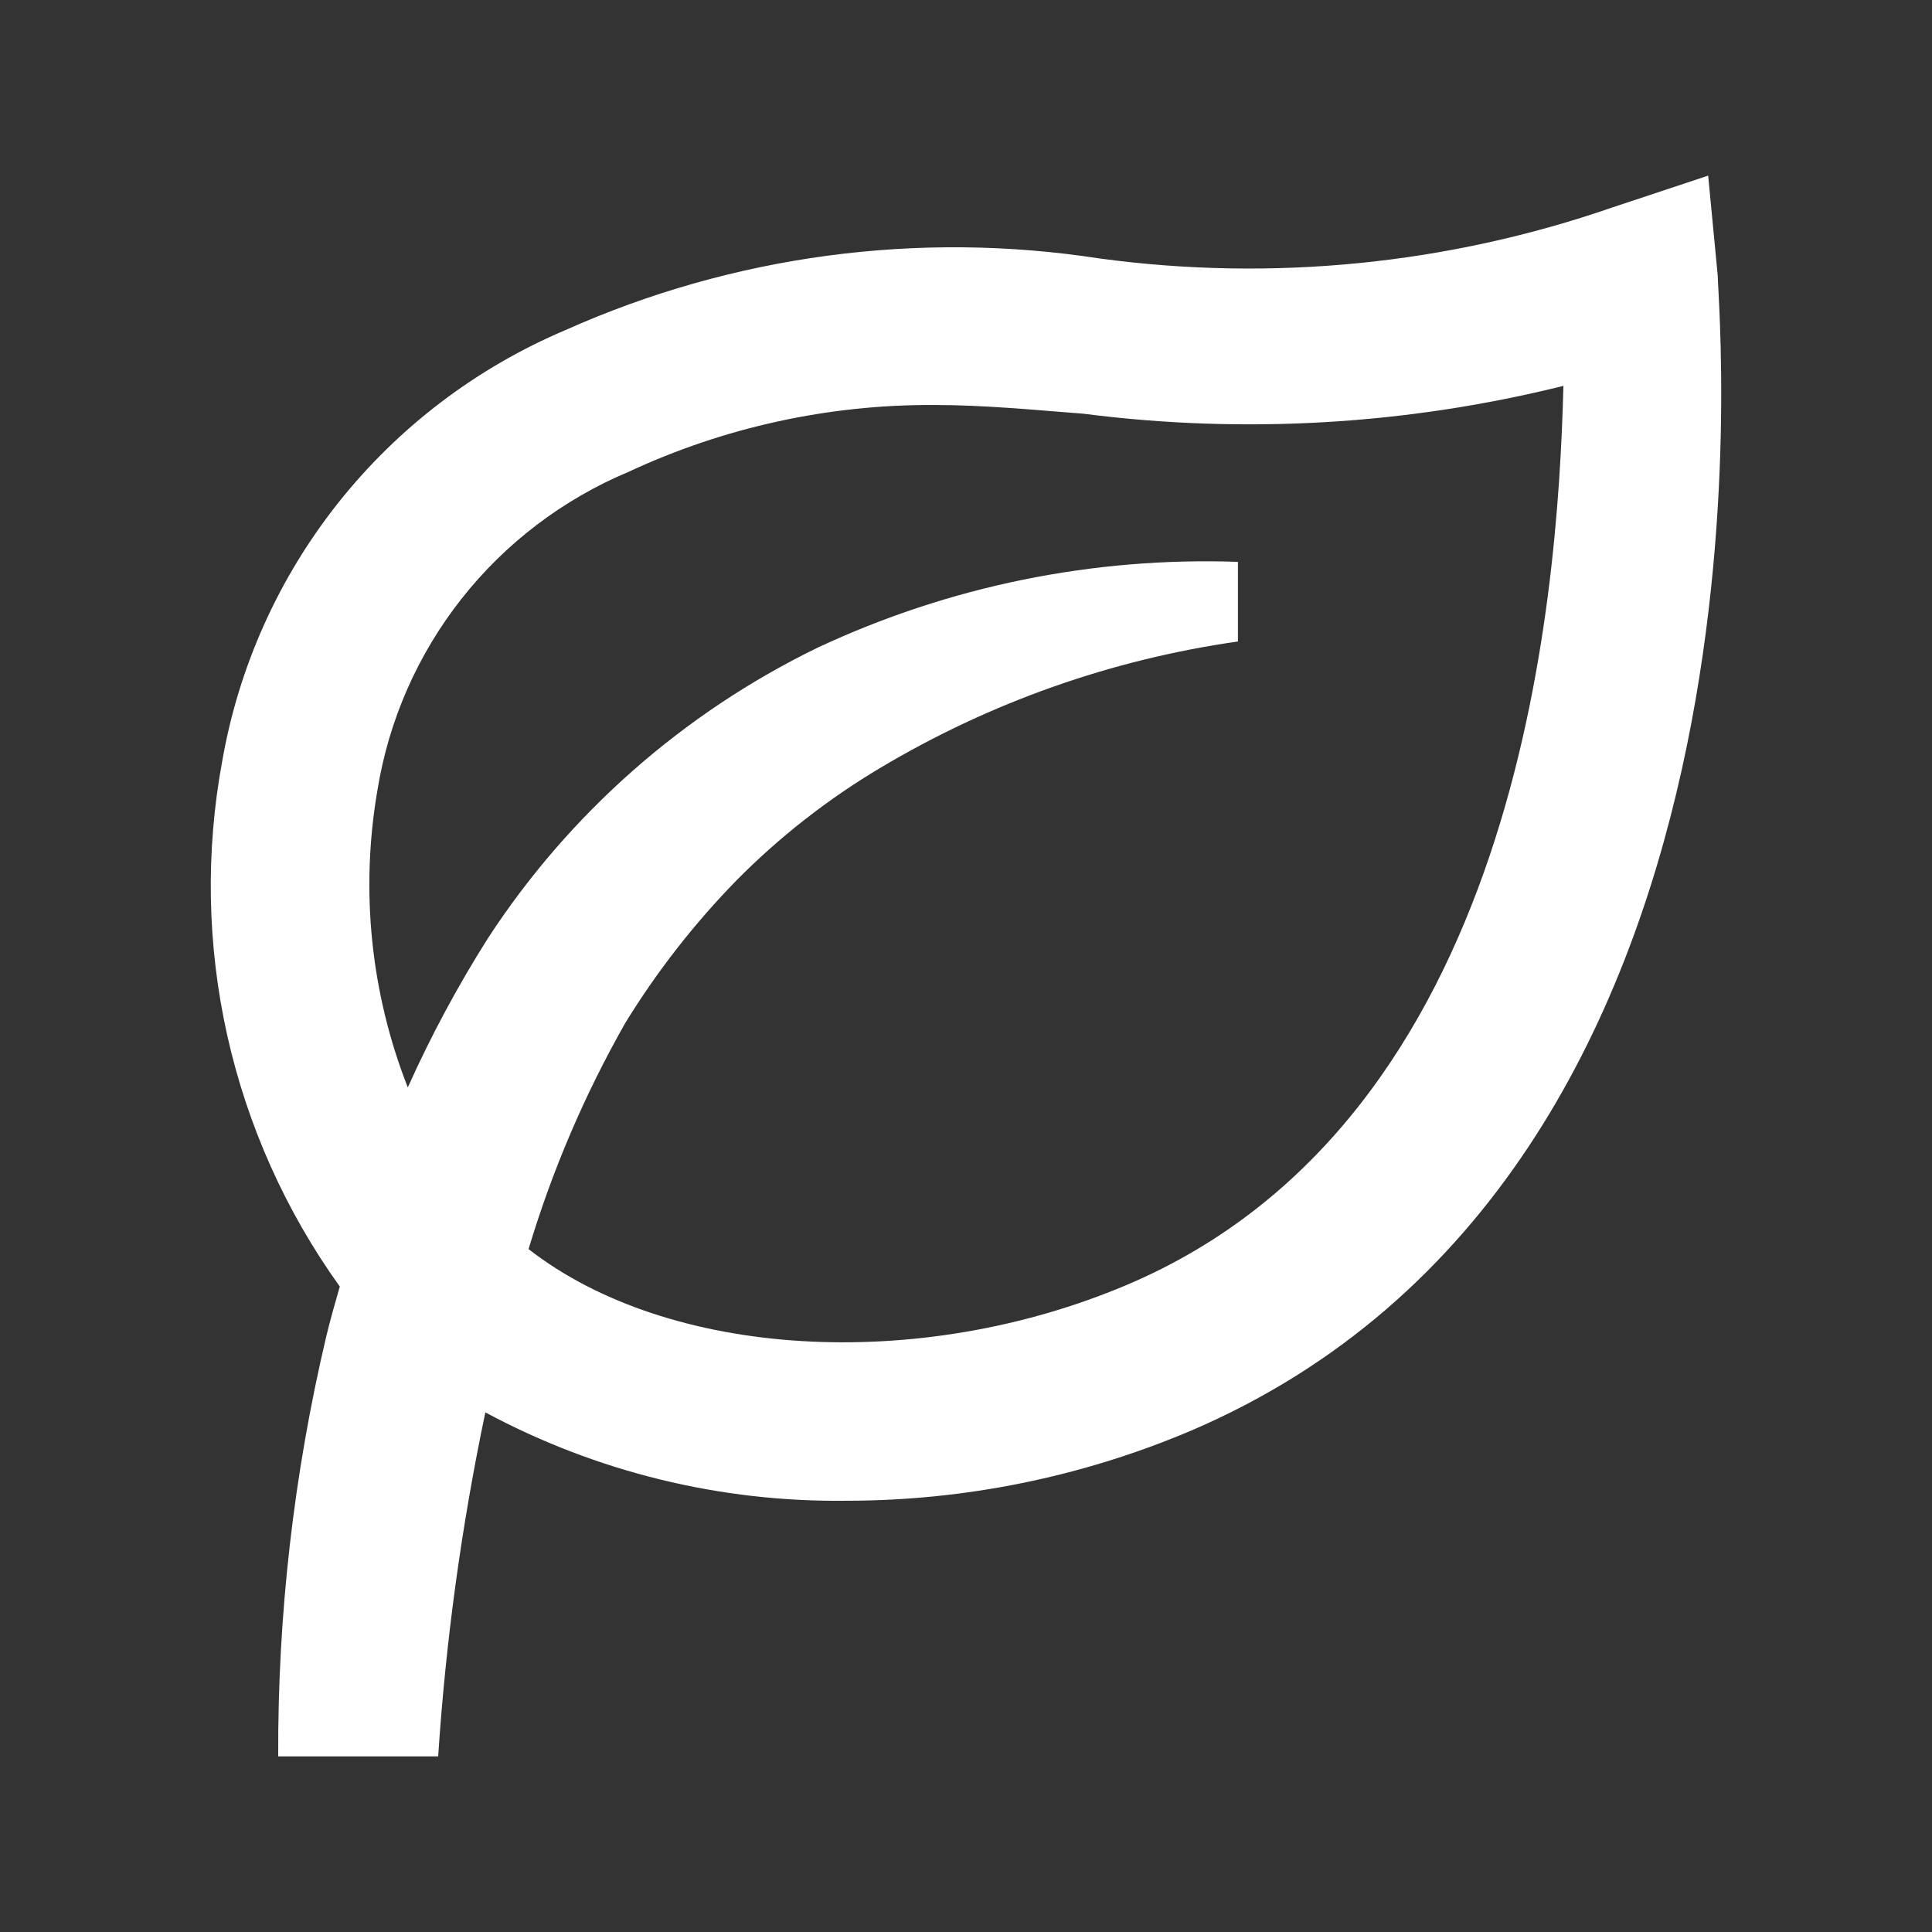 <svg width="55" height="55" viewBox="0 0 55 55" fill="none" xmlns="http://www.w3.org/2000/svg">
<rect x="0" y="0" width="55" height="55" fill="#333333" stroke="none"/>
<path d="M48.628 5L45.896 5.907C41.214 7.527 36.214 8.024 31.302 7.358C26.141 6.56 20.859 7.269 16.094 9.398C13.568 10.469 11.351 12.152 9.645 14.294C7.939 16.436 6.798 18.969 6.327 21.663C5.847 24.252 5.896 26.912 6.471 29.483C7.046 32.053 8.135 34.482 9.673 36.625C9.537 37.101 9.4 37.577 9.286 38.053C8.362 41.968 7.903 45.978 7.92 50H12.474C12.69 46.708 13.139 43.436 13.817 40.207C16.976 41.905 20.518 42.771 24.108 42.723C27.456 42.721 30.769 42.05 33.852 40.751C51.178 33.383 48.901 8.877 48.901 7.856L48.628 5ZM32.076 36.579C26.134 39.096 19.031 38.665 15.047 35.559C15.72 33.317 16.644 31.158 17.801 29.121C18.702 27.655 19.763 26.294 20.966 25.063C22.196 23.819 23.581 22.737 25.087 21.844C28.199 19.991 31.651 18.773 35.241 18.262V15.995C31.11 15.85 27.005 16.689 23.265 18.443C19.443 20.303 16.2 23.163 13.885 26.718C13.027 28.076 12.266 29.492 11.609 30.957C10.553 28.269 10.254 25.346 10.744 22.501C11.064 20.51 11.889 18.632 13.139 17.046C14.39 15.459 16.026 14.216 17.892 13.433C20.614 12.164 23.585 11.514 26.59 11.529C28.001 11.529 29.39 11.665 30.847 11.778C35.41 12.365 40.043 12.095 44.507 10.985C44.348 17.242 43.21 31.864 32.076 36.579Z" fill="white"/>
</svg>

